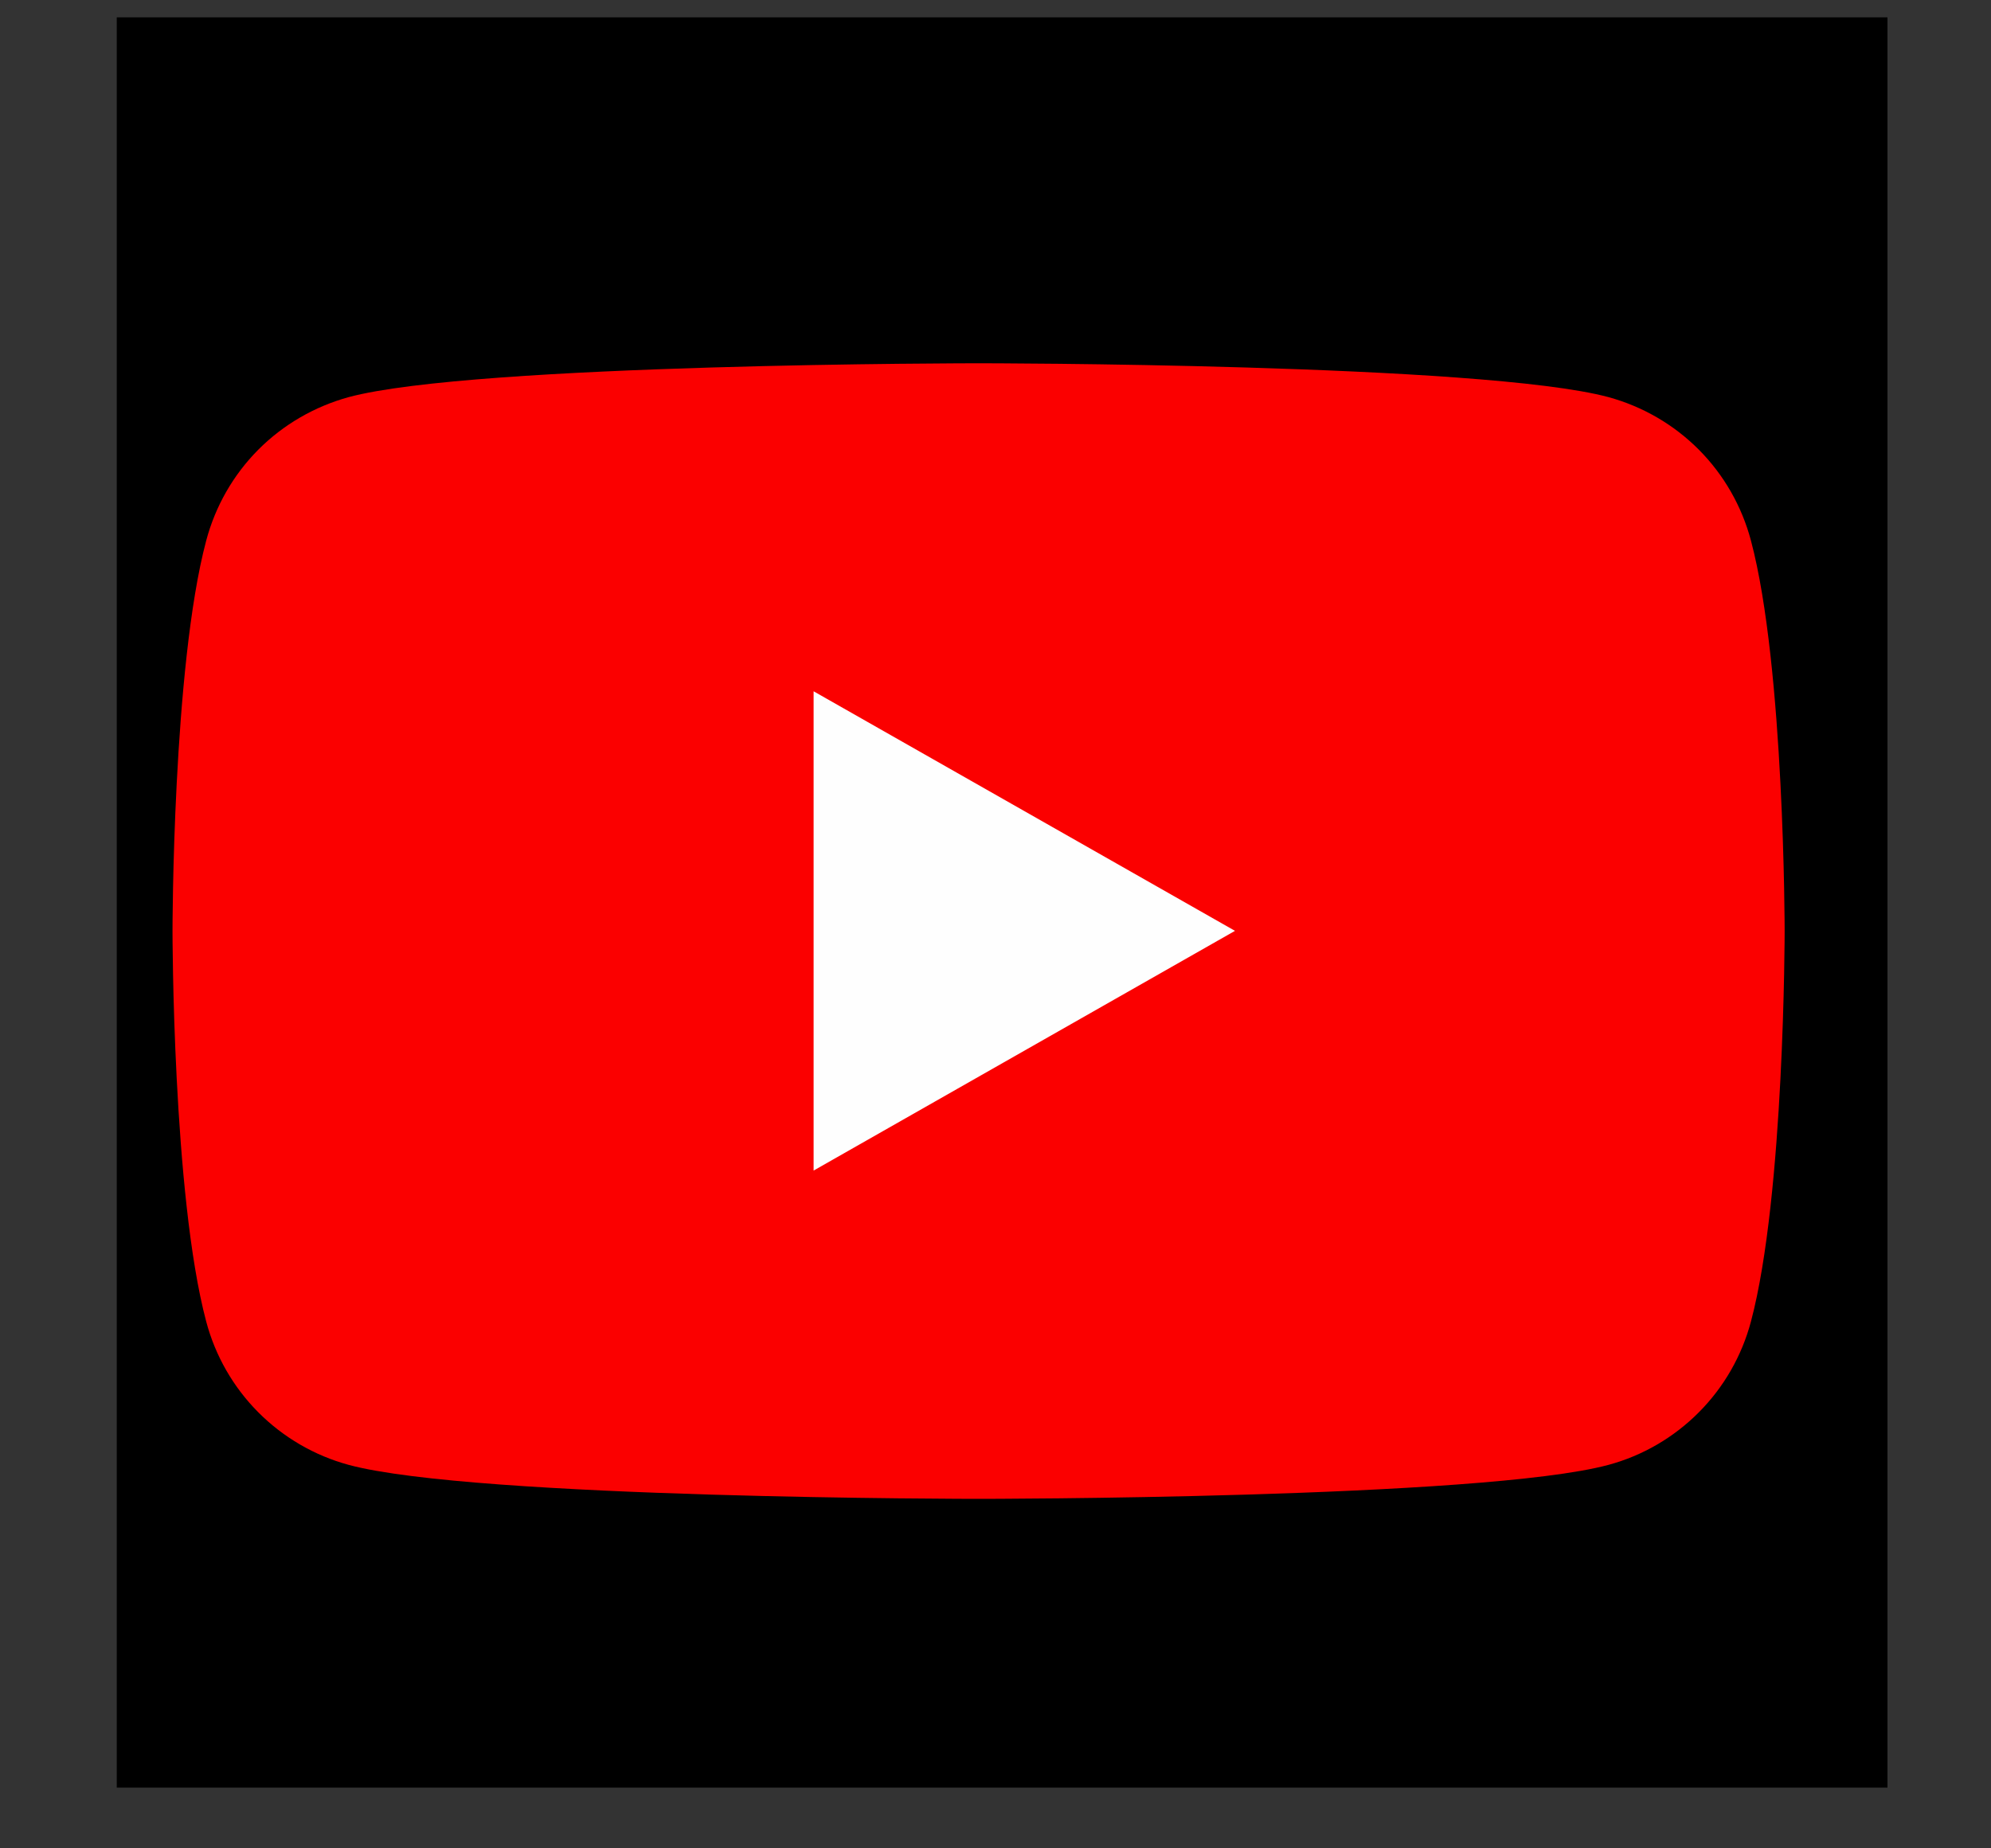 <svg width="14" height="13" viewBox="0 0 14 13" fill="none"
    xmlns="http://www.w3.org/2000/svg">
    <rect x="0" y="0" width="14" height="13" fill="#333333" stroke="none"/>
    <g clipPath="url(#clip0_3578_22644)">
        <rect width="12.451" height="12.451" transform="translate(0.821 0.122)" fill="black"/>
        <g clipPath="url(#clip1_3578_22644)">
            <path d="M12.312 3.802C12.248 3.561 12.122 3.34 11.946 3.163C11.77 2.986 11.551 2.859 11.31 2.793C10.424 2.555 6.881 2.555 6.881 2.555C6.881 2.555 3.339 2.555 2.452 2.793C2.212 2.859 1.992 2.986 1.816 3.163C1.64 3.34 1.514 3.561 1.45 3.802C1.213 4.692 1.213 6.548 1.213 6.548C1.213 6.548 1.213 8.405 1.45 9.295C1.514 9.536 1.64 9.756 1.816 9.933C1.992 10.11 2.212 10.238 2.452 10.303C3.339 10.542 6.881 10.542 6.881 10.542C6.881 10.542 10.424 10.542 11.31 10.303C11.551 10.238 11.77 10.11 11.946 9.933C12.122 9.756 12.248 9.536 12.312 9.295C12.549 8.405 12.549 6.548 12.549 6.548C12.549 6.548 12.549 4.692 12.312 3.802Z" fill="#FB0000"/>
            <path d="M5.721 8.233V4.862L8.684 6.547L5.721 8.233Z" fill="#FEFEFE"/>
        </g>
    </g>
    <defs>
        <clipPath id="clip0_3578_22644">
            <rect width="12.451" height="12.451" fill="white" transform="translate(0.821 0.122)"/>
        </clipPath>
        <clipPath id="clip1_3578_22644">
            <rect width="11.336" height="11.336" fill="white" transform="translate(1.197 0.881)"/>
        </clipPath>
    </defs>
</svg>
